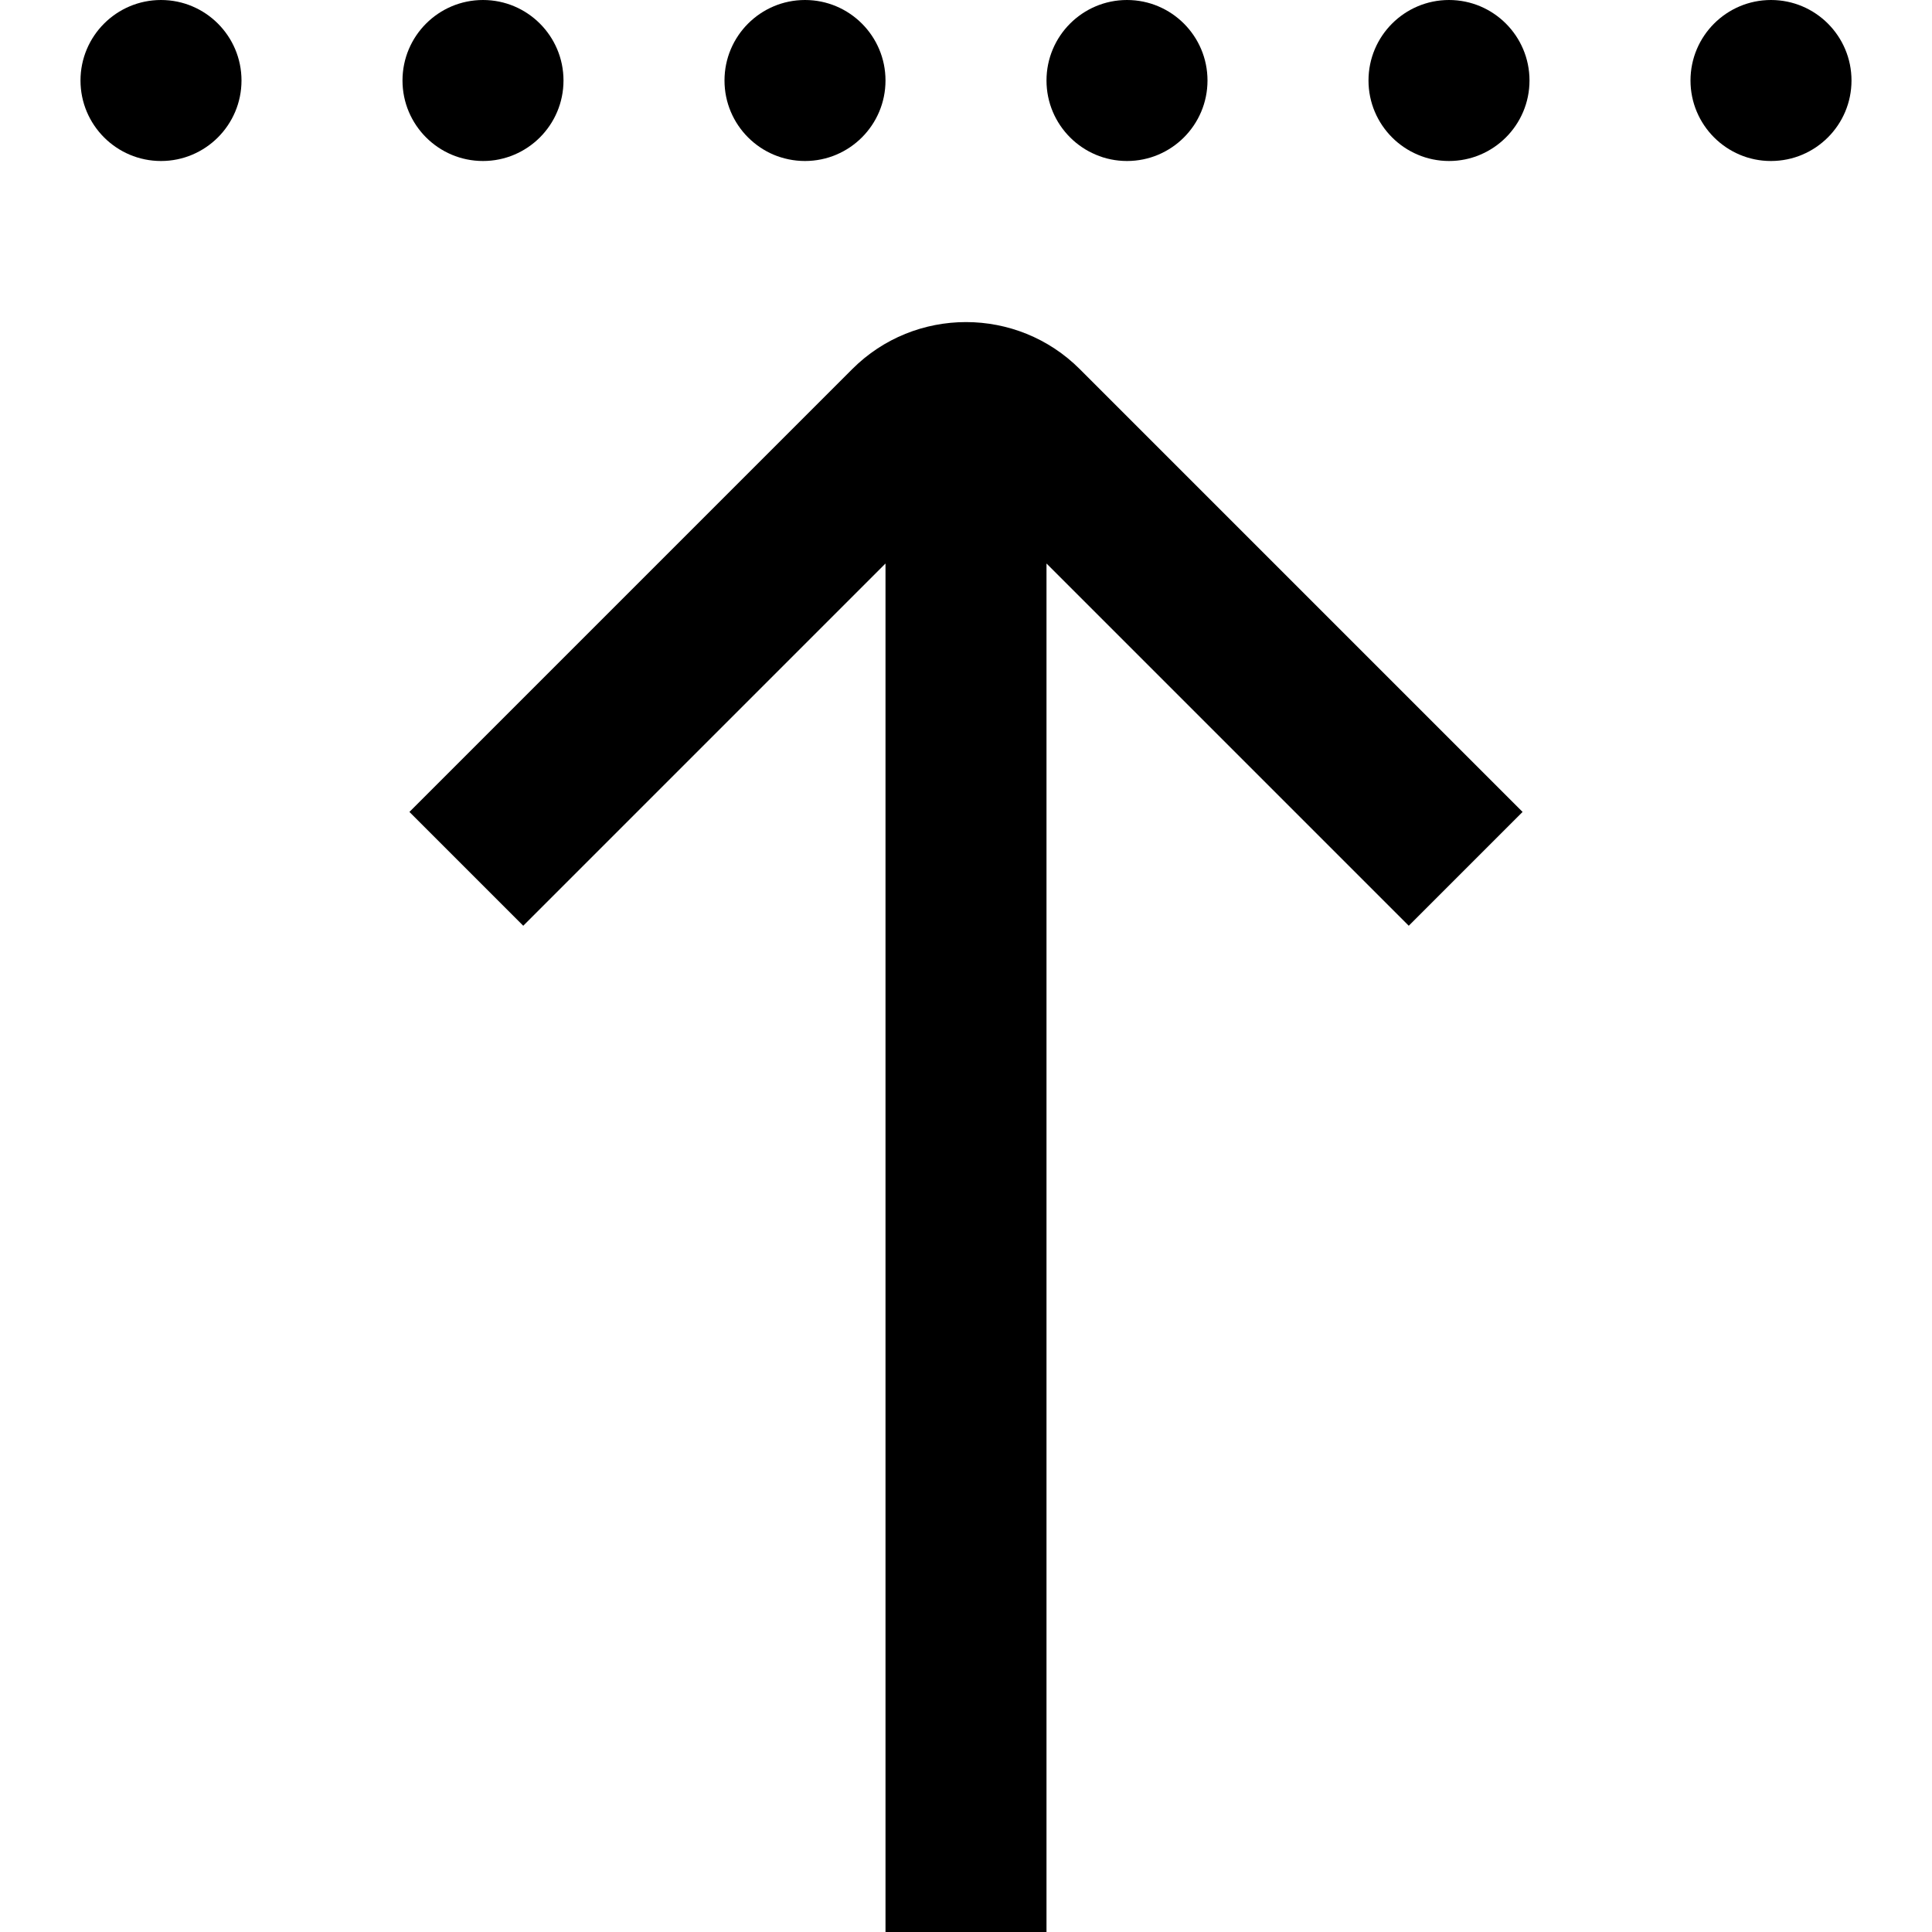 <?xml version="1.0" encoding="UTF-8"?>
<svg xmlns="http://www.w3.org/2000/svg" id="Layer_1" data-name="Layer 1" viewBox="0 0 24 24" width="512" height="512"><path d="M3,1c0,.552-.448,1-1,1s-1-.448-1-1,.448-1,1-1,1,.448,1,1Zm11,1c.552,0,1-.448,1-1s-.448-1-1-1-1,.448-1,1,.448,1,1,1Zm-4,0c.552,0,1-.448,1-1s-.448-1-1-1-1,.448-1,1,.448,1,1,1Zm-4,0c.552,0,1-.448,1-1s-.448-1-1-1-1,.448-1,1,.448,1,1,1ZM22,0c-.552,0-1,.448-1,1s.448,1,1,1,1-.448,1-1-.448-1-1-1Zm-4,0c-.552,0-1,.448-1,1s.448,1,1,1,1-.448,1-1-.448-1-1-1Zm-7.414,4.586l-5.5,5.5,1.414,1.414,4.5-4.5V24h2V7l4.5,4.5,1.414-1.414-5.5-5.5c-.779-.78-2.049-.78-2.828,0Z"/></svg>
